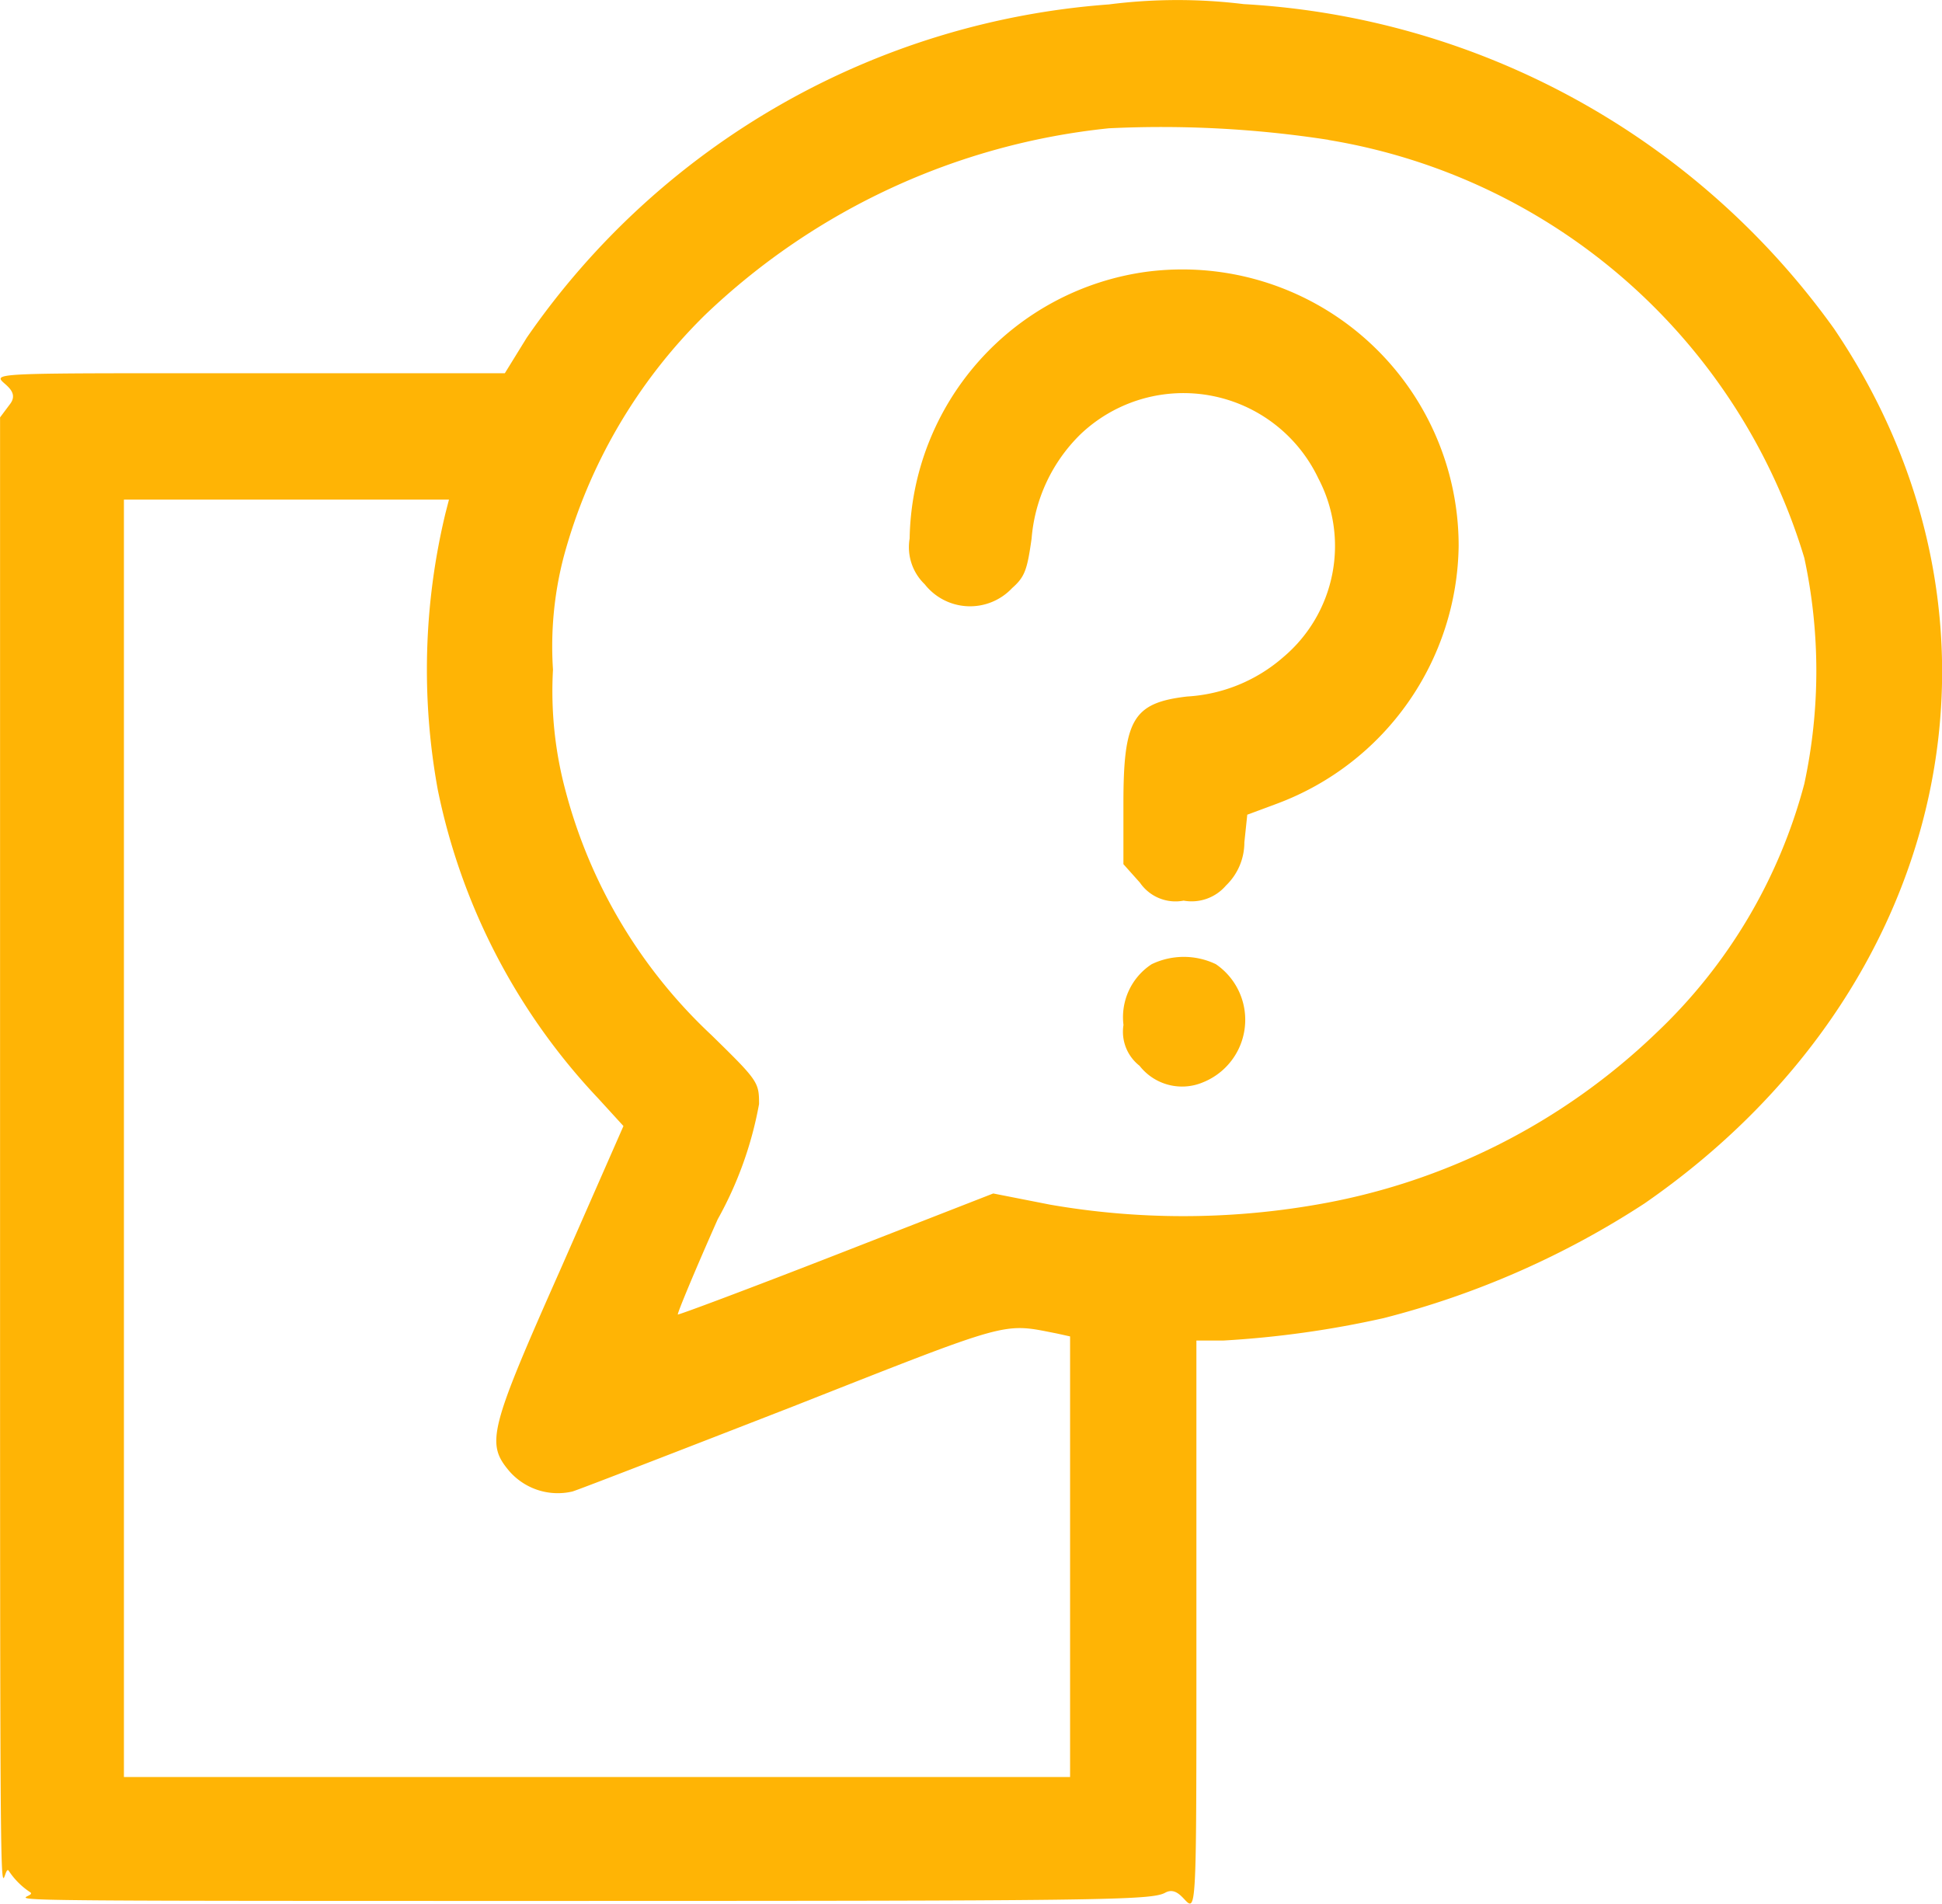 <svg xmlns="http://www.w3.org/2000/svg" width="30.732" height="30.124" viewBox="0 0 30.732 30.124"><g transform="translate(-42.5 473.813)"><path d="M60.048-473.743a12.291,12.291,0,0,0-9.213,5.275l-.346.561H46.239c-5.445,0-3.208-.015-3.577.484l-.161.215v13.1c0,12.373.008,9.7.138,9.9a1.182,1.182,0,0,0,.338.338c.2.131-1.923.138,7.613.138,9.389,0,10.128-.008,10.351-.131.508-.277.492,1.982.492-4.362V-452.6h.431a15.675,15.675,0,0,0,2.53-.354,13.8,13.8,0,0,0,4.13-1.815c4.868-3.368,6.129-9.213,3-13.842a12.339,12.339,0,0,0-9.343-5.137A8.578,8.578,0,0,0,60.048-473.743Zm3.476,2.145a9.471,9.471,0,0,1,7.529,6.613,8.493,8.493,0,0,1,0,3.576,8.369,8.369,0,0,1-2.338,3.937,10.263,10.263,0,0,1-5.383,2.722,12.309,12.309,0,0,1-4.214,0l-.9-.177-2.484.969c-1.361.531-2.492.954-2.507.946s.269-.692.631-1.507a5.9,5.9,0,0,0,.654-1.823c0-.346-.015-.369-.754-1.092a8.127,8.127,0,0,1-2.307-3.86,6.07,6.07,0,0,1-.2-1.922A5.615,5.615,0,0,1,51.42-465a8.45,8.45,0,0,1,2.238-3.83,10.853,10.853,0,0,1,6.39-2.953A17.3,17.3,0,0,1,63.524-471.6Zm-13.973,5.9a10.575,10.575,0,0,0-.123,4.383,10.019,10.019,0,0,0,2.538,4.883l.4.438-1,2.276c-1.123,2.53-1.177,2.745-.807,3.184a1.018,1.018,0,0,0,1,.323c.123-.038,1.692-.646,3.491-1.346,3.491-1.376,3.307-1.323,4.176-1.154l.208.046v6.972H44.461v-20.214h5.144Z" fill="#ffb405"/><path d="M264.753-418.309A4.335,4.335,0,0,0,261-414.087a.813.813,0,0,0,.238.723.913.913,0,0,0,1.384.061c.2-.177.238-.285.308-.784a2.6,2.6,0,0,1,.777-1.653,2.363,2.363,0,0,1,3.76.7,2.3,2.3,0,0,1-.554,2.83,2.535,2.535,0,0,1-1.523.623c-.854.1-1.007.361-1.007,1.692v.961l.261.292a.683.683,0,0,0,.692.285.715.715,0,0,0,.669-.238.947.947,0,0,0,.292-.684l.046-.438.477-.177a4.415,4.415,0,0,0,2.868-4.076A4.373,4.373,0,0,0,264.753-418.309Z" transform="translate(-204.105 -51.204)" fill="#ffb405"/><path d="M305.446-276.785a1,1,0,0,0-.446.961.682.682,0,0,0,.254.646.853.853,0,0,0,1.007.261,1.066,1.066,0,0,0,.2-1.869A1.174,1.174,0,0,0,305.446-276.785Z" transform="translate(-244.721 -181.77)" fill="#ffb405"/></g></svg>